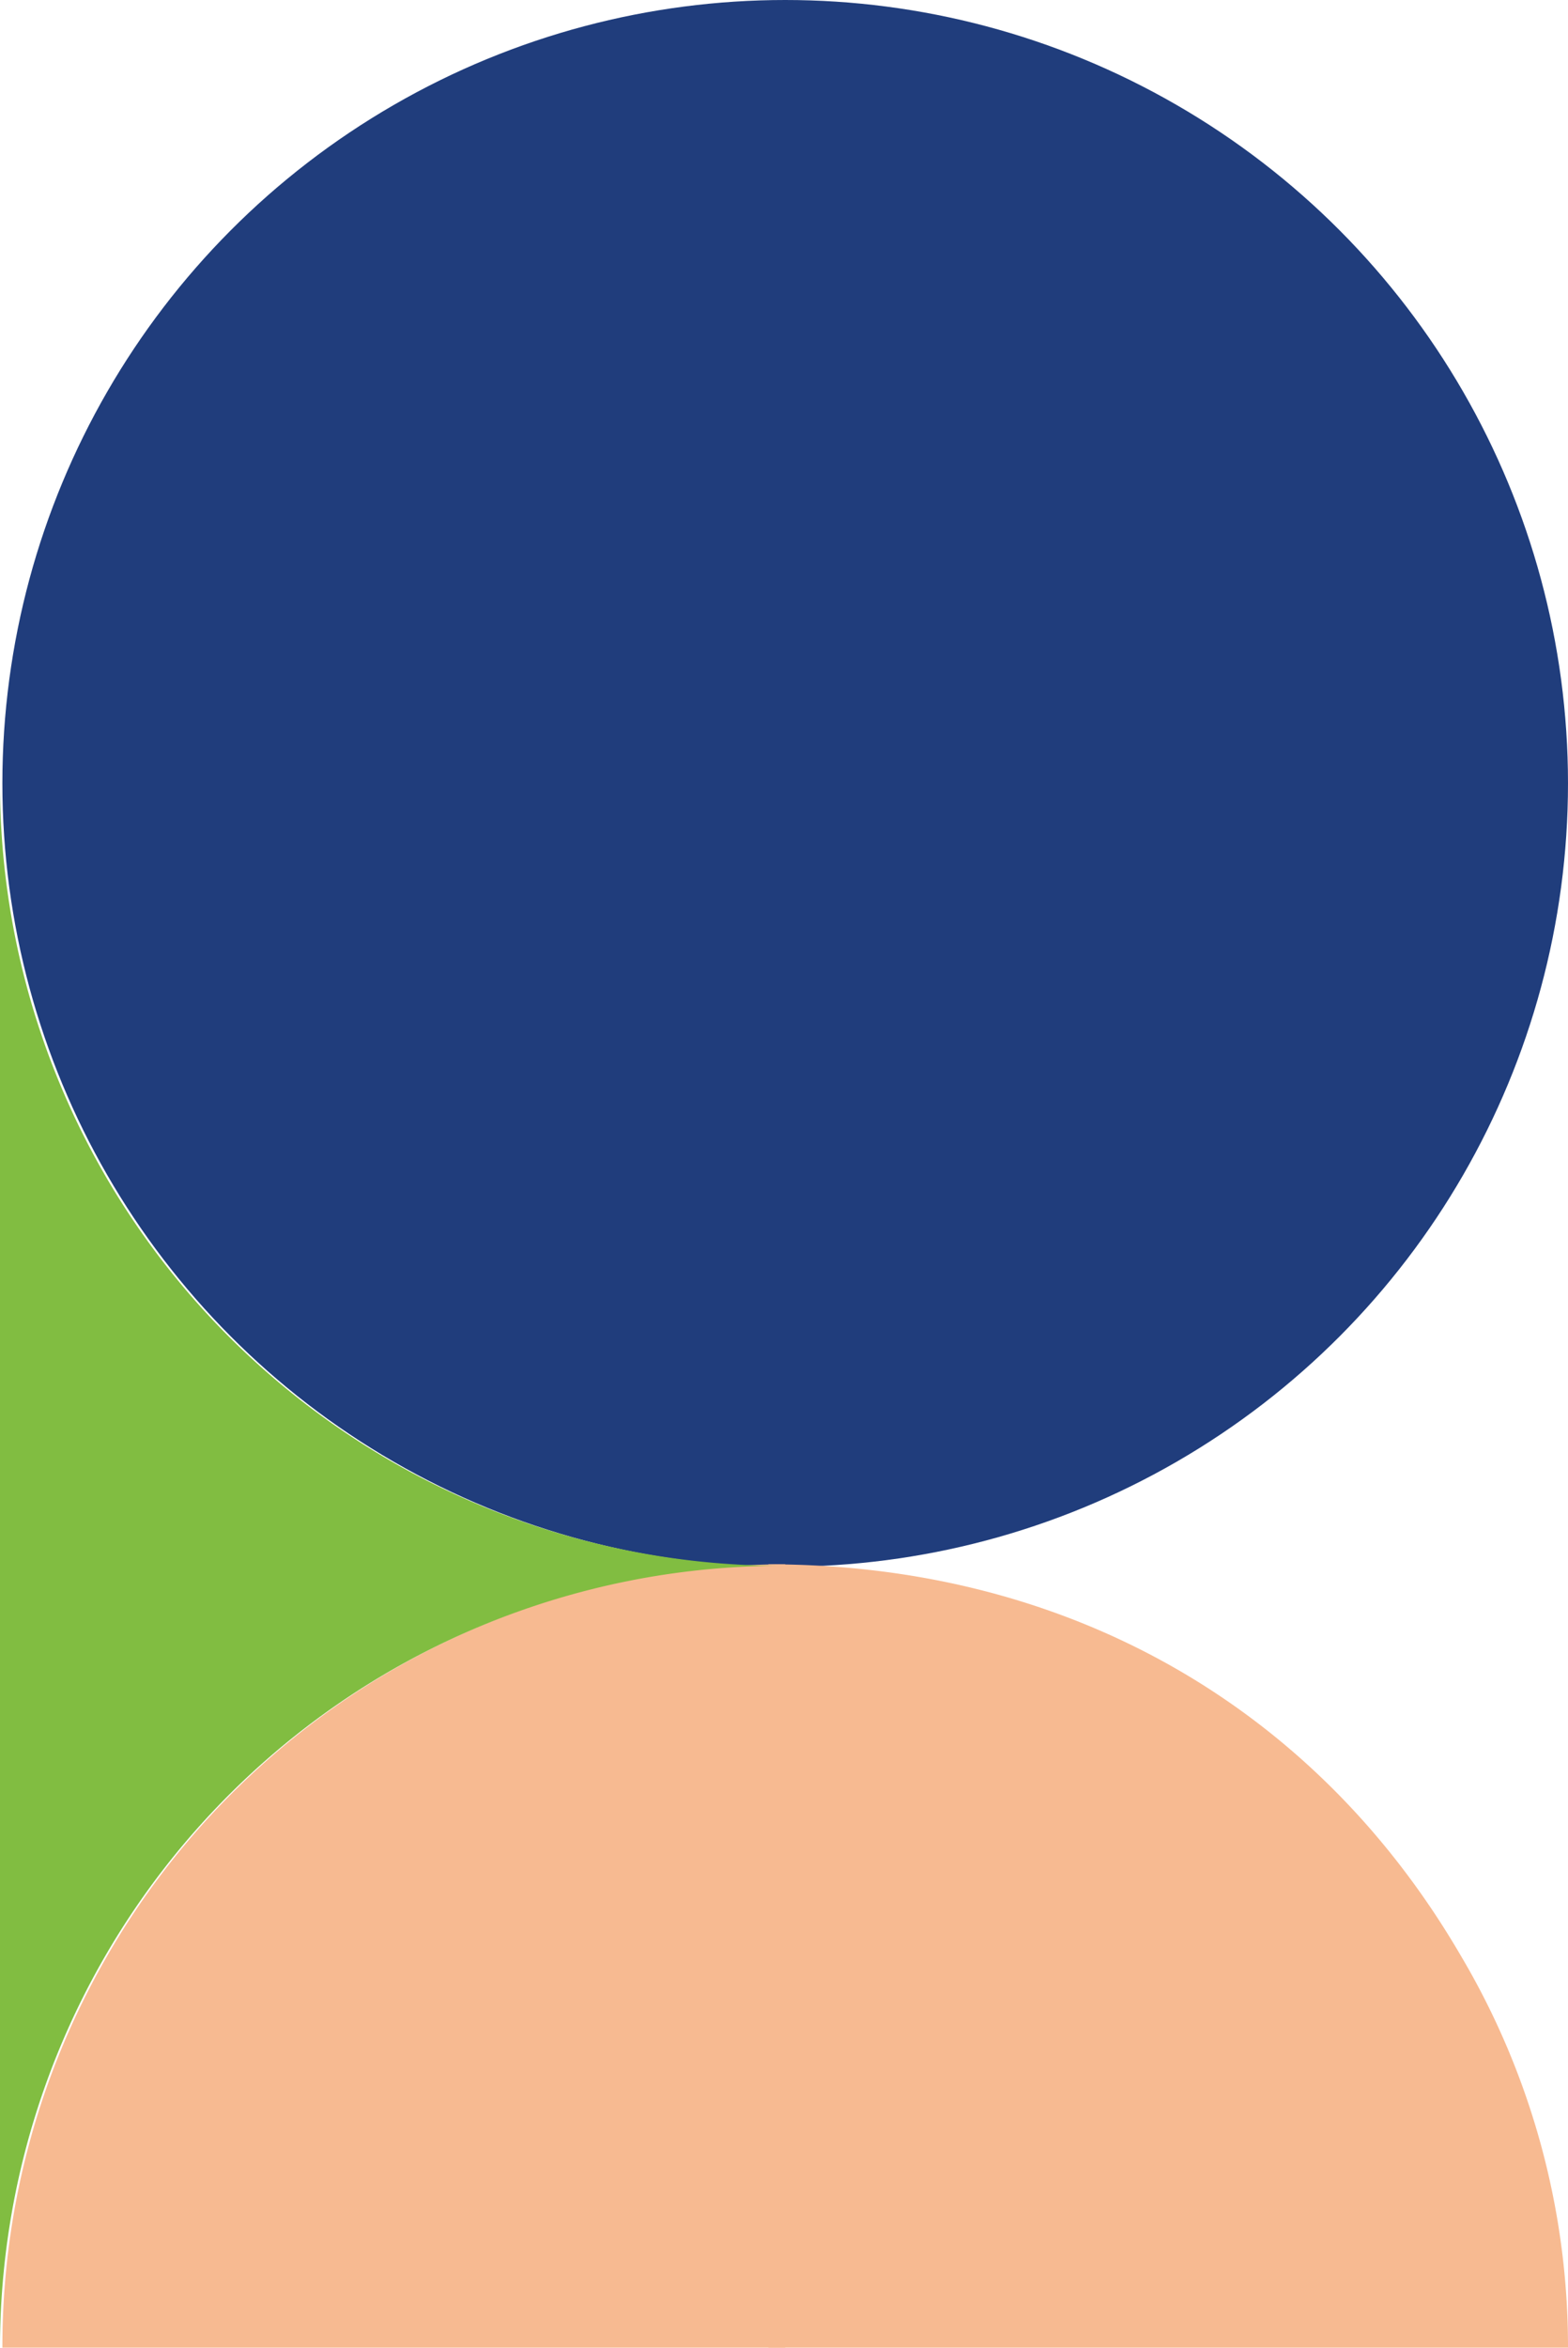 <svg xmlns="http://www.w3.org/2000/svg" width="260.6" height="390" viewBox="0 0 260.6 390"><g transform="translate(-139.701 -1787.594)"><circle cx="130.102" cy="130.102" r="130.102" transform="translate(140.096 1787.594)" fill="#203d7c"/><path d="M65.052,112.692A129.5,129.5,0,0,0,130.1,130.1V0H0A130.044,130.044,0,0,0,65.052,112.692Z" transform="translate(270.197 2047.4) rotate(90)" fill="#f7ba91"/><path d="M0,132.887H130.1V0A127.423,127.423,0,0,0,65.052,17.783C23.223,42.138,0,83.7,0,132.887Z" transform="translate(400.301 2047.4) rotate(90)" fill="#f7ba91"/><path d="M219.949,327.949A129.9,129.9,0,0,1,349.9,198H90A129.9,129.9,0,0,1,219.949,327.949Z" transform="translate(-58.299 2267.594) rotate(-90)" fill="#81bd41"/></g></svg>